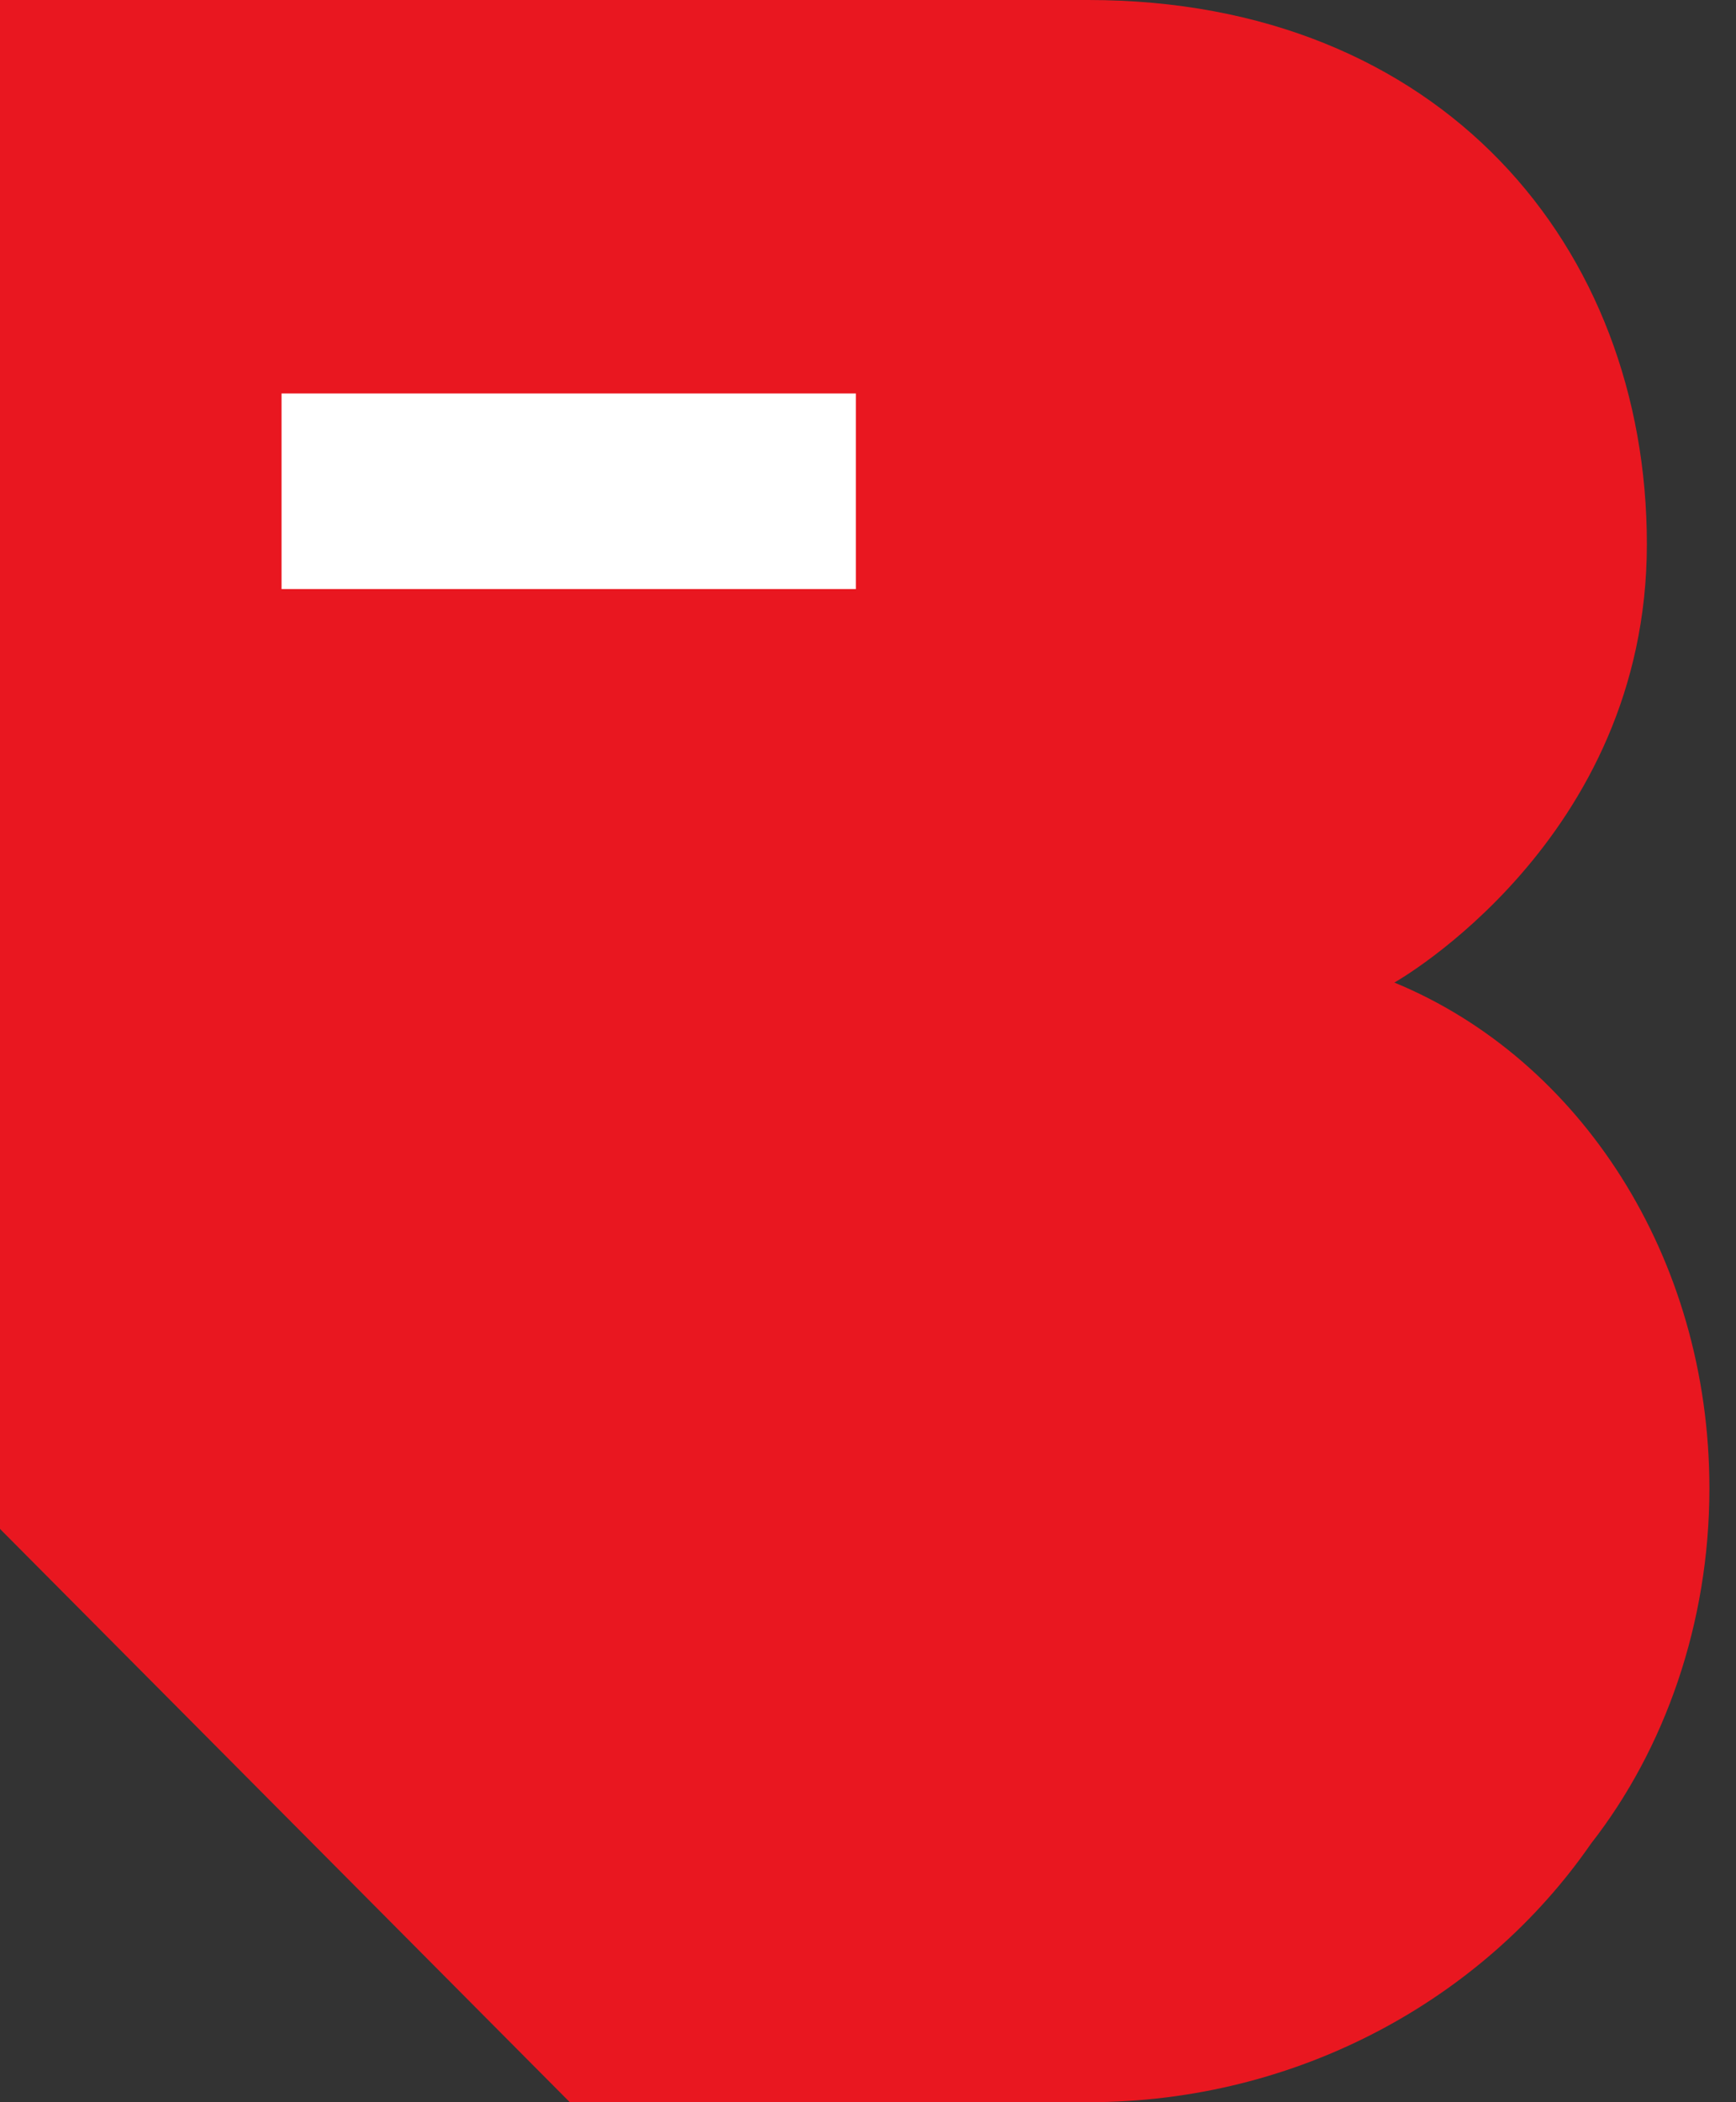 <svg width="38" height="46" viewBox="0 0 38 46" fill="none" xmlns="http://www.w3.org/2000/svg">
  <rect x="0" y="0" width="38" height="46" fill="#333333" stroke="none"/>
  <g clip-path="url(#clip0)">
    <path d="M30.522 21.5C30.522 21.5 36.049 18.4 36.049 11.906C36.049 5.412 31.549 0 23.821 0H0V33.455L12.473 46H23.821C28.418 46 32.478 43.737 34.826 40.342C36.44 38.276 37.418 35.521 37.418 32.569C37.418 27.502 34.581 23.172 30.522 21.5Z" fill="#E91720"/>
    <path d="M18.734 8.61H6.163V12.89H18.734V8.61Z" fill="white"/>
  </g>
  <defs>
    <clipPath id="clip0">
      <rect width="37.481" height="46" fill="white"/>
    </clipPath>
  </defs>
</svg>

